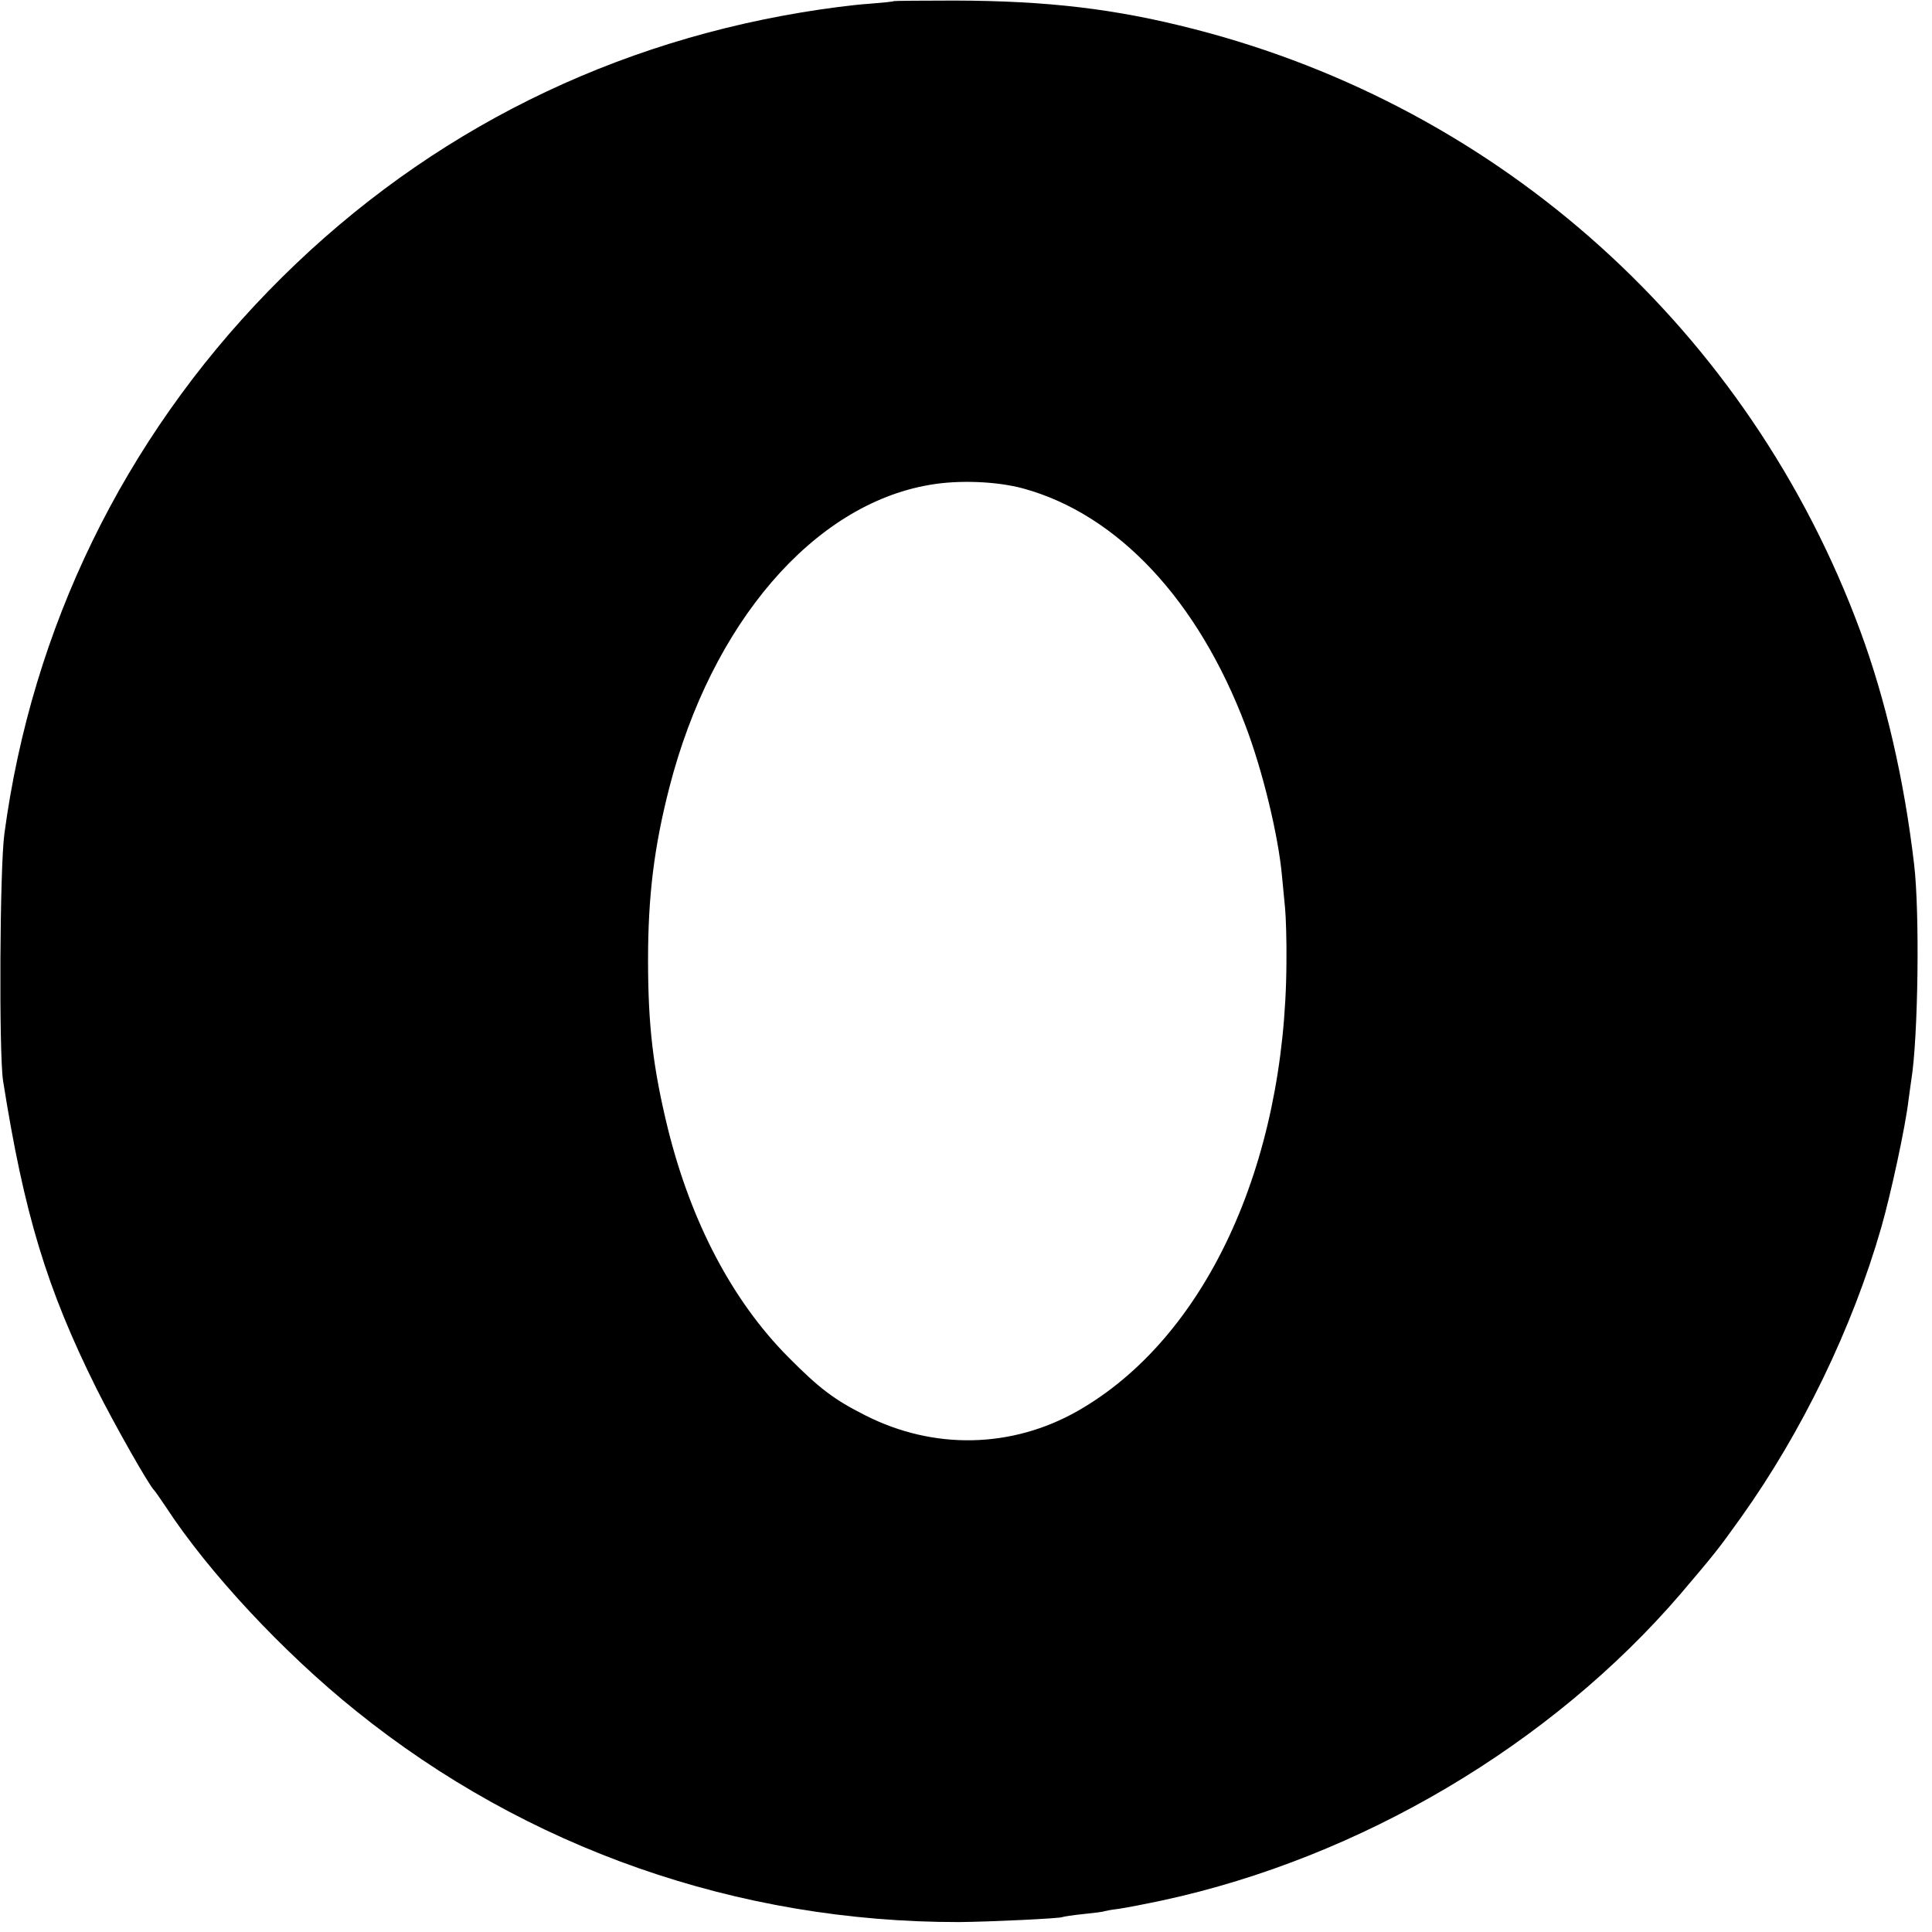 <?xml version="1.0" standalone="no"?>
<!DOCTYPE svg PUBLIC "-//W3C//DTD SVG 20010904//EN"
 "http://www.w3.org/TR/2001/REC-SVG-20010904/DTD/svg10.dtd">
<svg version="1.0" xmlns="http://www.w3.org/2000/svg"
 width="700pt" height="700pt" viewBox="0 0 700 700"
 preserveAspectRatio="xMidYMid meet">
<g transform="translate(0,700) scale(0.1,-0.1)"
fill="#000000" stroke="none">
<path d="M3239 6996 c-2 -2 -44 -6 -94 -10 -49 -3 -158 -17 -241 -31 -745
-124 -1405 -468 -1931 -1009 -525 -540 -857 -1221 -957 -1966 -17 -122 -20
-796 -5 -895 76 -482 158 -753 338 -1115 66 -132 192 -354 210 -370 3 -3 22
-30 42 -60 154 -236 425 -527 689 -739 618 -498 1383 -766 2185 -765 113 1
365 13 374 18 4 2 37 7 76 11 38 4 72 8 75 10 3 1 27 6 54 9 27 4 99 18 160
31 715 155 1405 563 1875 1110 123 145 134 158 219 277 221 310 403 685 508
1050 35 122 88 367 99 463 4 28 8 60 10 72 25 154 31 609 10 783 -36 306 -103
596 -196 847 -401 1083 -1298 1892 -2414 2178 -284 73 -528 102 -866 103 -119
0 -218 -1 -220 -2z m469 -1766 c342 -94 633 -405 805 -860 62 -163 119 -399
132 -545 3 -33 8 -85 11 -115 3 -30 6 -119 5 -198 -4 -736 -295 -1361 -756
-1624 -239 -136 -522 -142 -770 -16 -113 57 -166 97 -280 212 -202 204 -351
488 -435 826 -54 221 -72 374 -72 612 0 232 22 410 77 624 153 596 522 1025
942 1097 106 19 246 13 341 -13z"/>
</g>
</svg>
